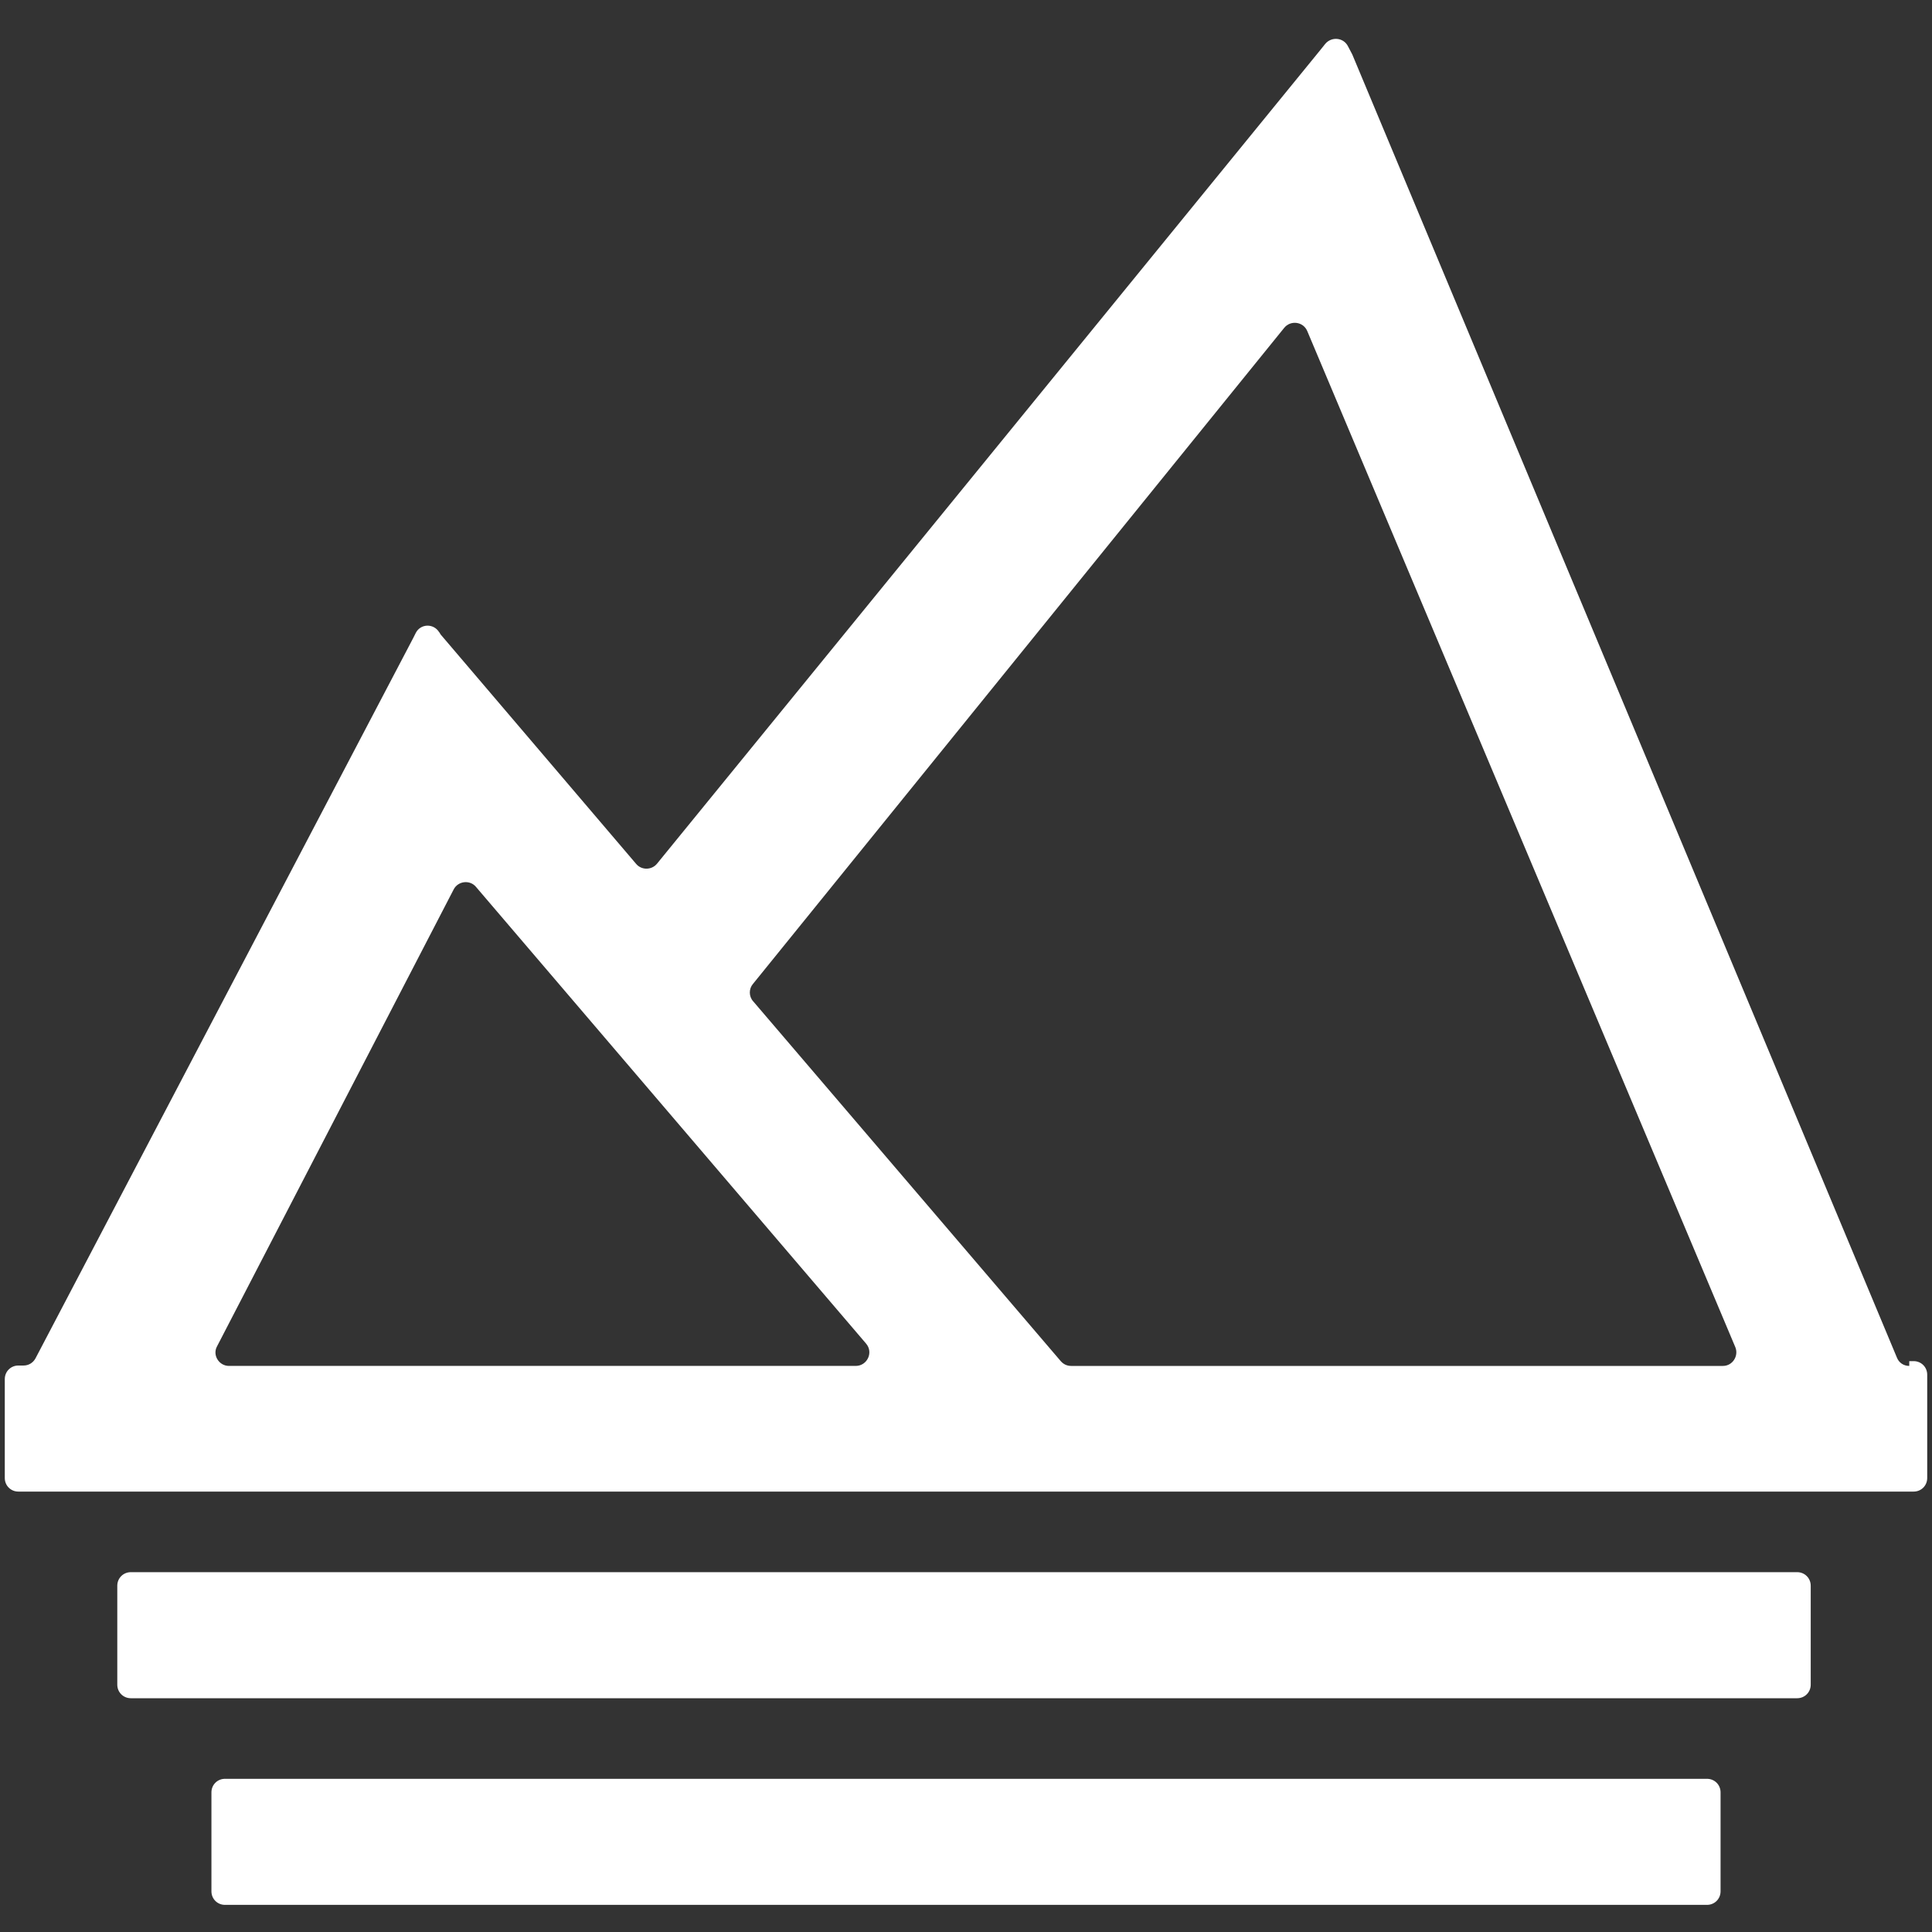 <?xml version="1.0" encoding="utf-8"?>
<!-- Generator: Adobe Illustrator 25.0.0, SVG Export Plug-In . SVG Version: 6.00 Build 0)  -->
<svg version="1.1" id="图层_1" xmlns="http://www.w3.org/2000/svg" xmlns:xlink="http://www.w3.org/1999/xlink" x="0px" y="0px"
	 viewBox="0 0 484.3 484.3" style="enable-background:new 0 0 484.3 484.3;" xml:space="preserve">
<rect x="0" y="0" width="484.3" height="484.3" fill="#333333" stroke="none"/>
<style type="text/css">
	.st0{fill:#FFFFFF;}
</style>
<g>
	<path class="st0" d="M33.9,394.1h-1.1c-1.9,0-3.4,1.5-3.4,3.4v24.8c0,1.9,1.5,3.4,3.4,3.4h417.7c1.9,0,3.4-1.5,3.4-3.4v-24.8
		c0-1.9-1.5-3.4-3.4-3.4h-1.1H33.9z M478.6,342.4L478.6,342.4c-1.4,0-2.6-0.8-3.1-2.1L339,13.7c0-0.1-0.1-0.1-0.1-0.2l-1-1.9
		c-1.1-2.2-4.1-2.5-5.7-0.6l-1.2,1.5l-166.3,204c-1.3,1.6-3.8,1.7-5.2,0.1l-49-57.5c-0.1-0.1-0.2-0.3-0.3-0.5l-0.1-0.1
		c-1.4-2.3-4.7-2.2-5.9,0.2l-0.6,1.2L8.9,340.5c-0.6,1.1-1.7,1.8-3,1.8H4.6c-1.9,0-3.4,1.5-3.4,3.4v24.8c0,1.9,1.5,3.4,3.4,3.4
		h475.1c1.9,0,3.4-1.5,3.4-3.4v-25.9c0-1.9-1.5-3.4-3.4-3.4h-1.1V342.4z M227.5,342.4L114.9,210.6L227.5,342.4z M327.7,83L435,337.7
		c0.9,2.2-0.7,4.7-3.1,4.7H268.5c-1,0-1.9-0.4-2.6-1.2L188.8,251c-1.1-1.2-1.1-3.1-0.1-4.3L321.9,82.2
		C323.5,80.2,326.7,80.6,327.7,83z M181.4,247.8l79.9,93.5C261.3,341.2,181.4,247.8,181.4,247.8z M107,161.1l55.2,65.3L107,161.1z
		 M119.3,222.3l97.8,114.5c1.9,2.2,0.3,5.6-2.6,5.6H57.4c-2.5,0-4.2-2.7-3-4.9L113.7,223C114.8,220.8,117.8,220.5,119.3,222.3z
		 M57.5,445.9h-1.1c-1.9,0-3.4,1.5-3.4,3.4v24.8c0,1.9,1.5,3.4,3.4,3.4h371.5c1.9,0,3.4-1.5,3.4-3.4v-24.8c0-1.9-1.5-3.4-3.4-3.4
		h-1.1H57.5z"/>
</g>
</svg>
